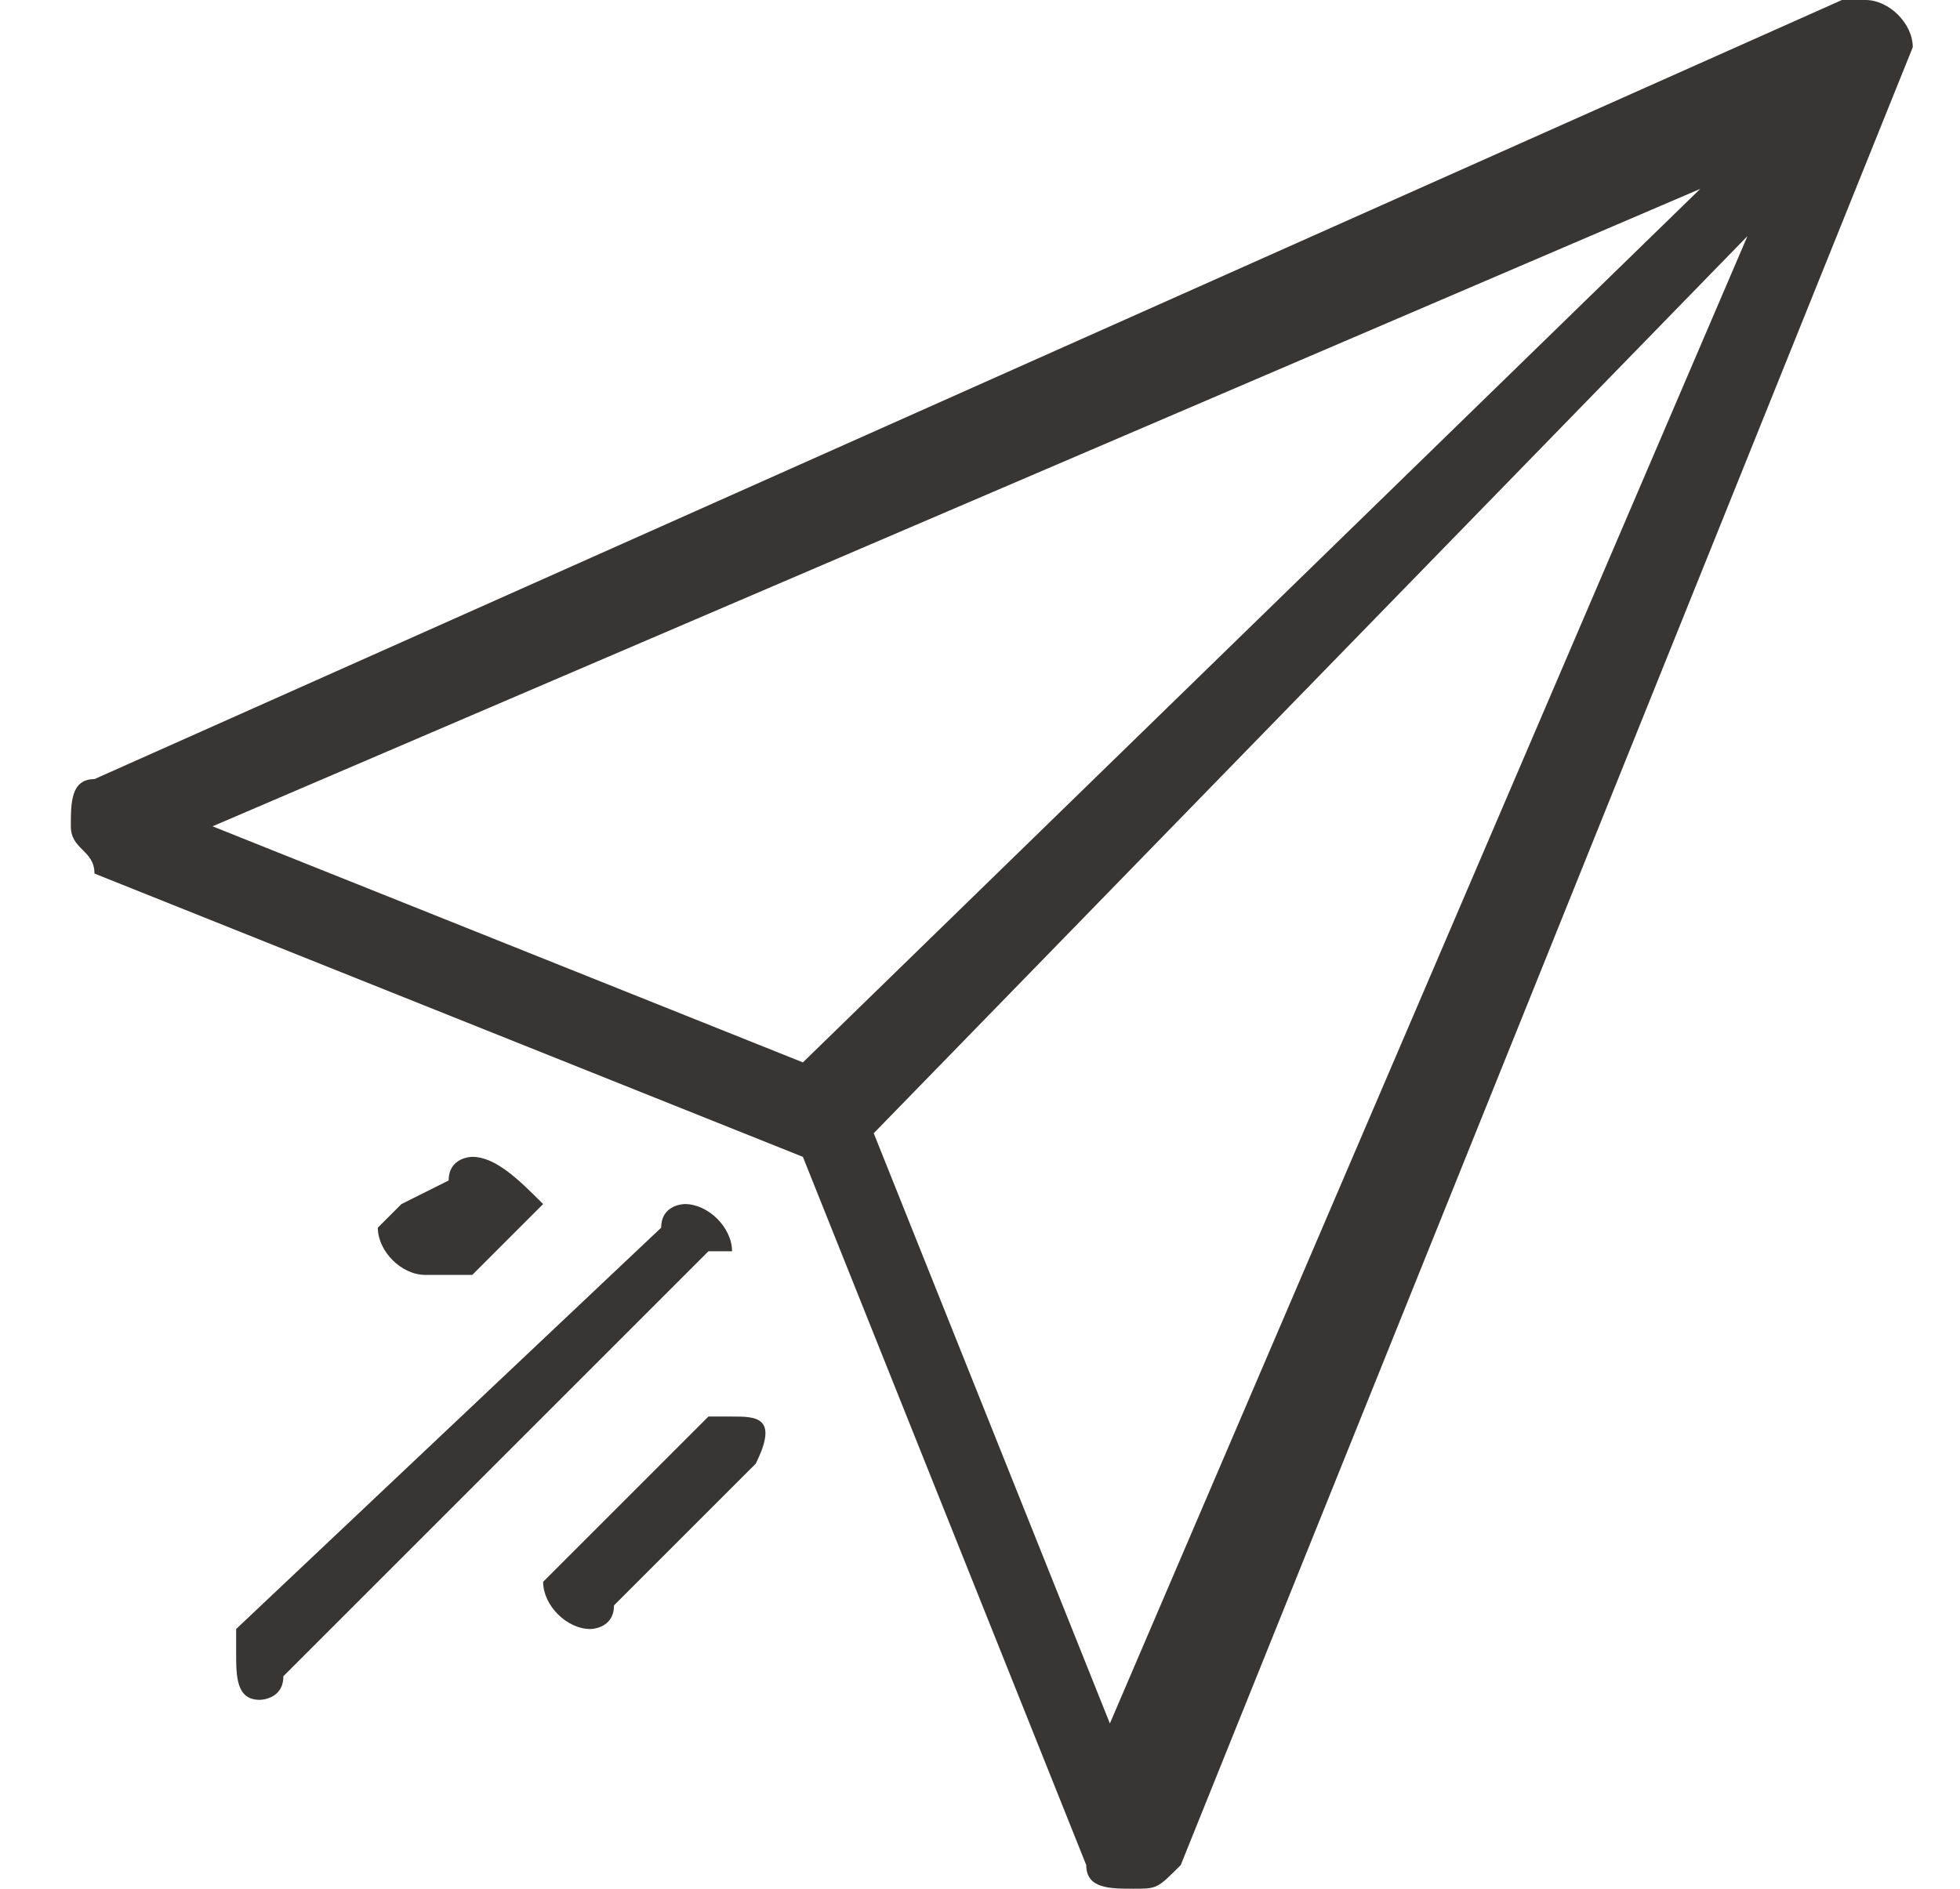 <?xml version="1.0" encoding="utf-8"?>
<!-- Generator: Adobe Illustrator 18.0.0, SVG Export Plug-In . SVG Version: 6.00 Build 0)  -->
<!DOCTYPE svg PUBLIC "-//W3C//DTD SVG 1.1//EN" "http://www.w3.org/Graphics/SVG/1.1/DTD/svg11.dtd">
<svg version="1.1" id="Layer_1" xmlns="http://www.w3.org/2000/svg" xmlns:xlink="http://www.w3.org/1999/xlink" x="0px" y="0px"
	 viewBox="0 0 8.3 8" enable-background="new 0 0 8.3 8" xml:space="preserve">
<path fill="#383635" d="M2,5.4l0.2-0.2c0,0,0.1-0.1,0.1-0.1C2.2,5,2.1,4.9,2,4.9c0,0-0.1,0-0.1,0.1L1.7,5.1c0,0-0.1,0.1-0.1,0.1
	c0,0.1,0.1,0.2,0.2,0.2C1.9,5.4,2,5.4,2,5.4 M3.1,5.3c0-0.1-0.1-0.2-0.2-0.2c0,0-0.1,0-0.1,0.1L1,6.9C1,6.9,1,7,1,7
	C1,7.1,1,7.2,1.1,7.2c0,0,0.1,0,0.1-0.1l1.8-1.8C3.1,5.3,3.1,5.3,3.1,5.3 M3.1,6C3.1,6,3,6,3,6L2.4,6.6c0,0-0.1,0.1-0.1,0.1
	c0,0.1,0.1,0.2,0.2,0.2c0,0,0.1,0,0.1-0.1l0.5-0.5c0,0,0.1-0.1,0.1-0.1C3.3,6,3.2,6,3.1,6 M8.1,0.2c0-0.1-0.1-0.2-0.2-0.2
	c0,0-0.1,0-0.1,0l0,0L0.4,3.3c0,0,0,0,0,0l0,0l0,0c-0.1,0-0.1,0.1-0.1,0.2c0,0.1,0.1,0.1,0.1,0.2l0,0l3,1.2l1.2,3l0,0
	c0,0.1,0.1,0.1,0.2,0.1c0.1,0,0.1,0,0.2-0.1l0,0l0,0c0,0,0,0,0,0L8.1,0.2L8.1,0.2C8.1,0.3,8.1,0.3,8.1,0.2 M0.9,3.5l6.3-2.7L3.4,4.5
	L0.9,3.5z M4.7,7.3l-1-2.5L7.4,1L4.7,7.3z"/>
</svg>
